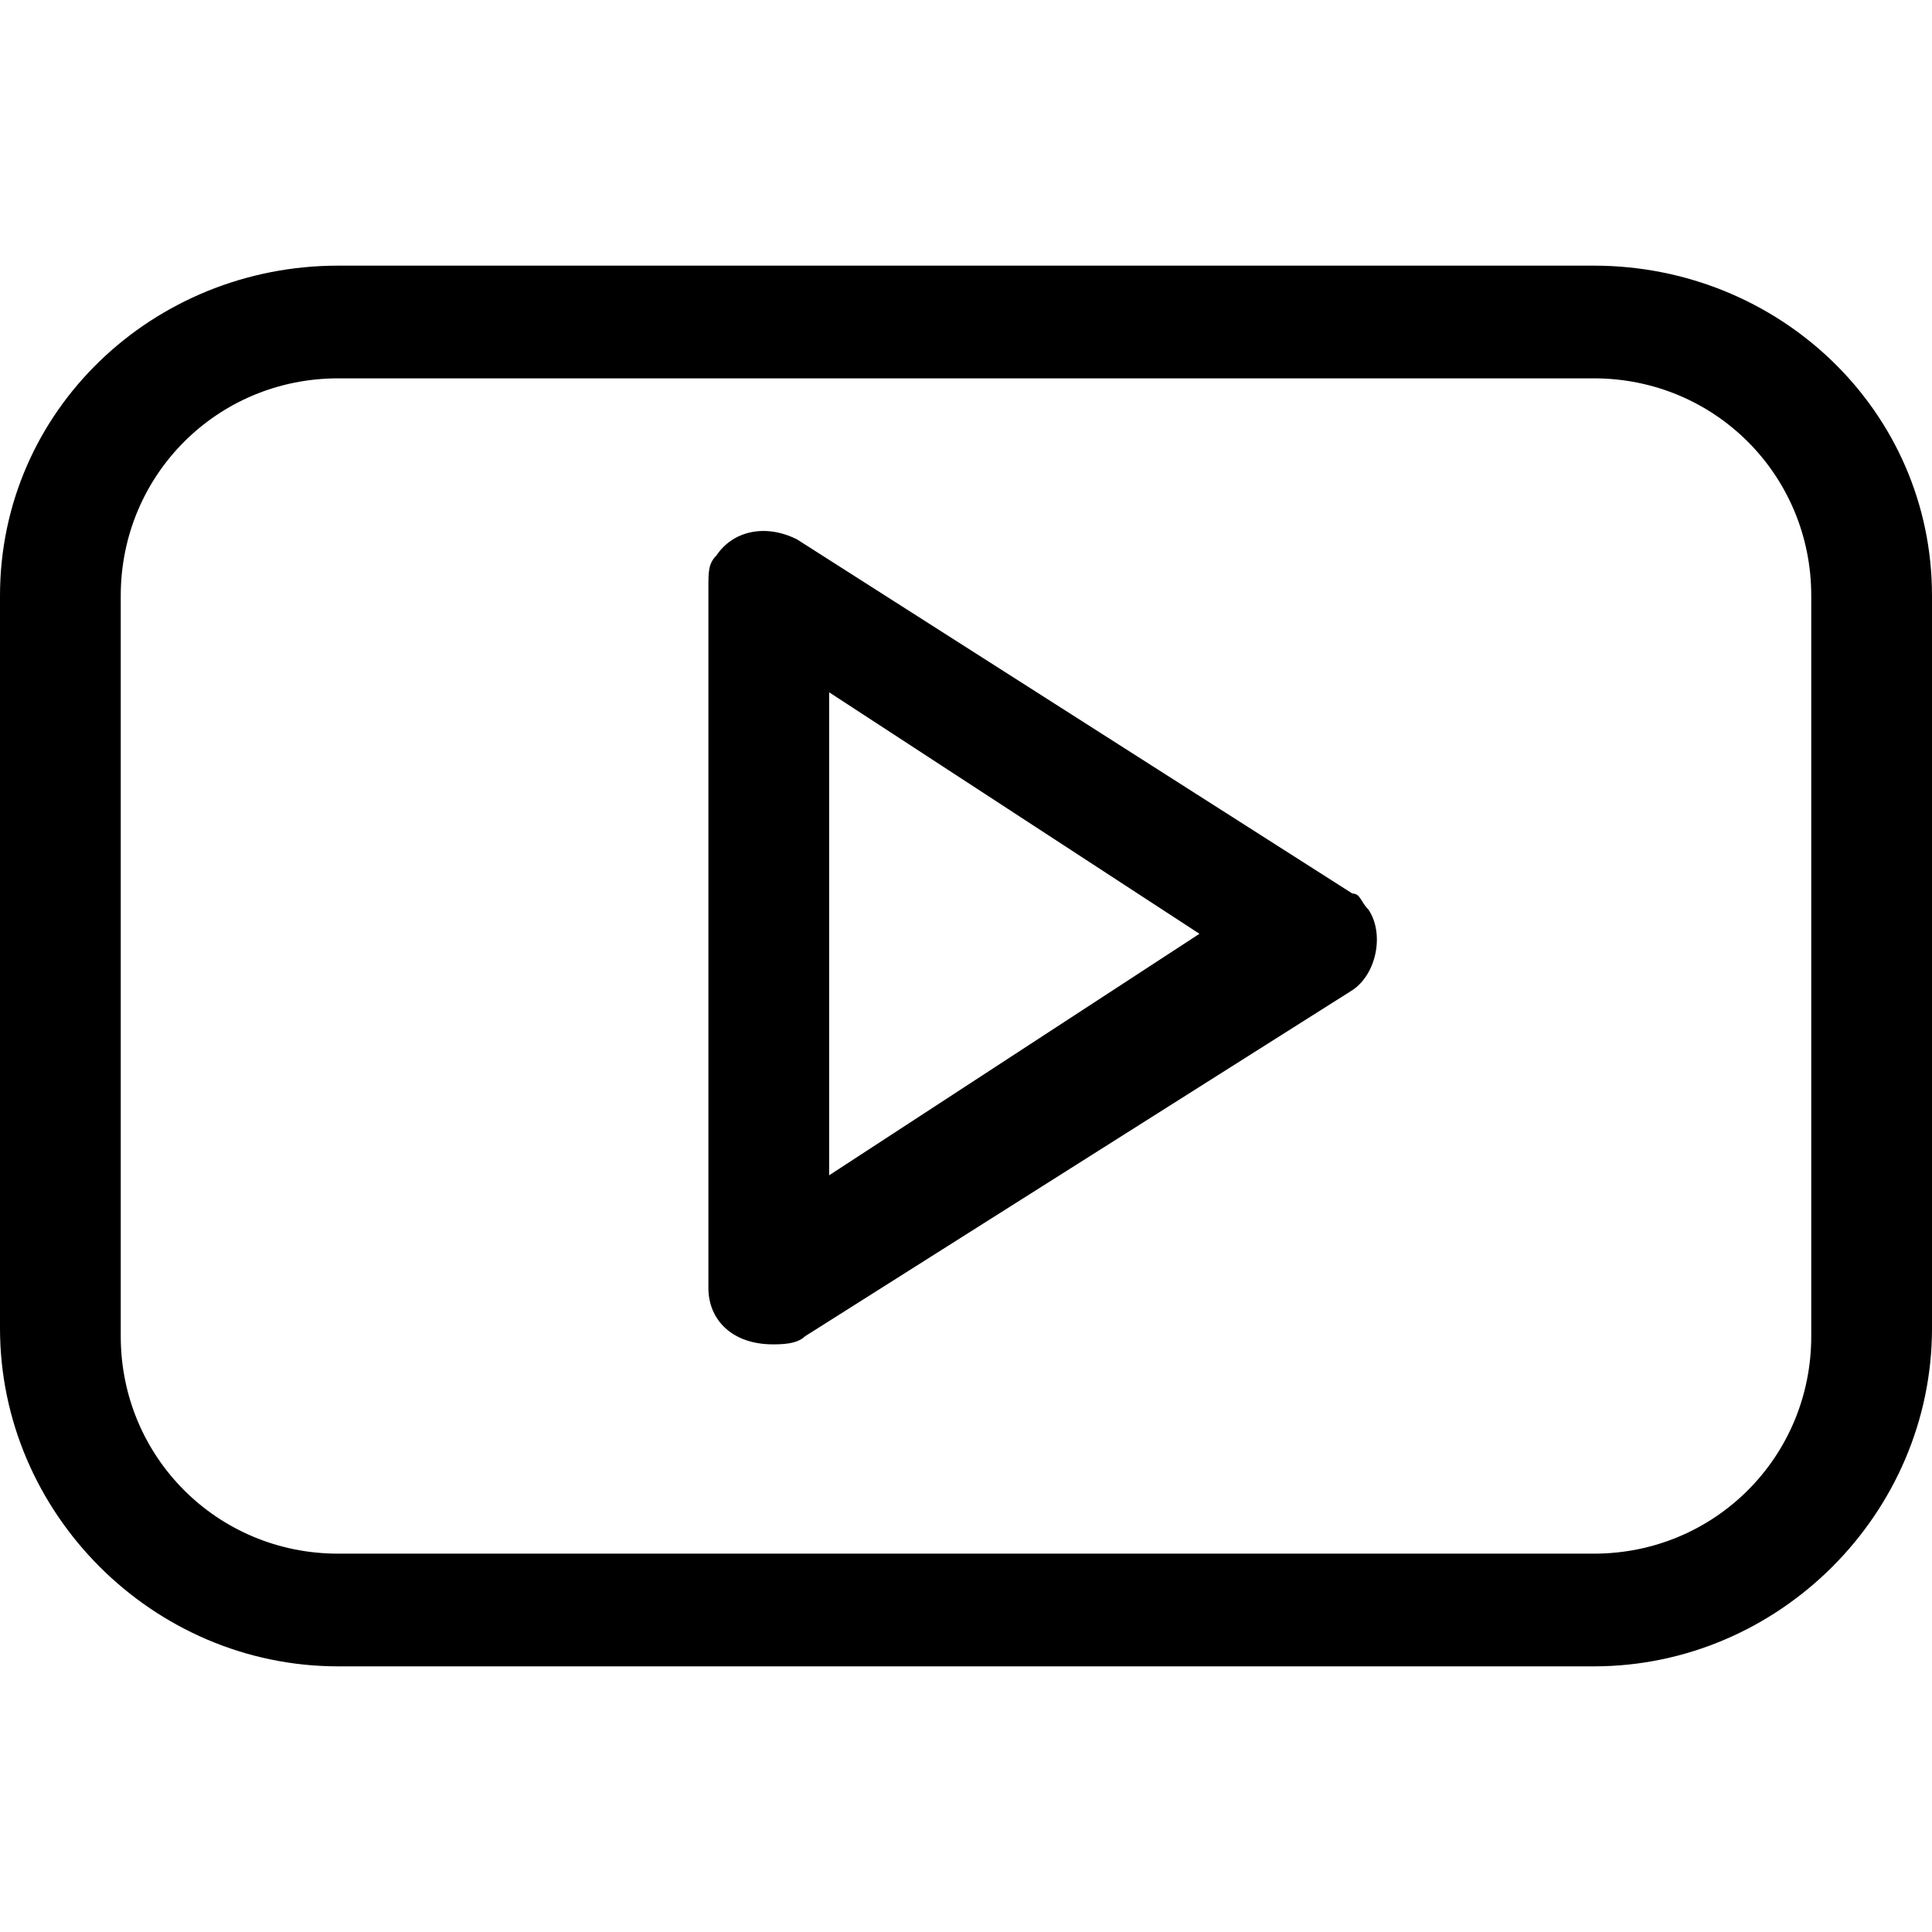 <?xml version="1.0" encoding="utf-8"?>
<!-- Generator: Adobe Illustrator 24.3.0, SVG Export Plug-In . SVG Version: 6.00 Build 0)  -->
<svg version="1.1" id="Outline_Version" xmlns="http://www.w3.org/2000/svg" xmlns:xlink="http://www.w3.org/1999/xlink" x="0px"
	 y="0px" viewBox="0 0 24 24" style="enable-background:new 0 0 24 24;" xml:space="preserve">
<g>
	<path d="M19.8,3.3H4.2C1.9,3.3,0,5.1,0,7.4v9.1c0,2.3,1.9,4.2,4.2,4.2h15.6c2.3,0,4.2-1.9,4.2-4.2V7.4C24,5.1,22.1,3.3,19.8,3.3z
		 M22.5,16.6c0,1.5-1.2,2.7-2.7,2.7H4.2c-1.5,0-2.7-1.2-2.7-2.7V7.4c0-1.5,1.2-2.7,2.7-2.7h15.6c1.5,0,2.7,1.2,2.7,2.7V16.6z"/>
	<path d="M16.8,11.1L9.9,6.7c-0.4-0.2-0.8-0.1-1,0.2C8.8,7,8.8,7.1,8.8,7.3V16c0,0.4,0.3,0.7,0.8,0.7c0.1,0,0.3,0,0.4-0.1l6.8-4.3
		c0.3-0.2,0.4-0.7,0.2-1C16.9,11.2,16.9,11.1,16.8,11.1z M10.3,14.6v-6l4.6,3L10.3,14.6z"/>
</g>
</svg>

